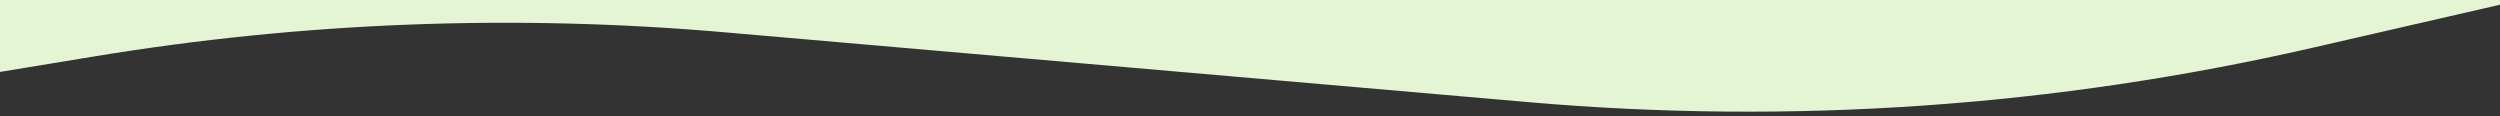 <?xml version="1.0"?>
<svg width="366" height="17" xmlns="http://www.w3.org/2000/svg" xmlns:svg="http://www.w3.org/2000/svg">
 <rect width="100%" height="100%" fill="#333333" stroke="none"/>
 <g class="layer">
  <title>Layer 1</title>
  <path d="m366,-1l0,1.69l-27.39,6.29c-37.61,8.63 -76.33,11.32 -114.77,7.98l-117.86,-10.24c-30.77,-2.67 -61.76,-1.48 -92.24,3.55l-13.74,2.26l0,-11.53l366,0z" fill="#E4F5D4" id="svg_1"/>
 </g>
</svg>